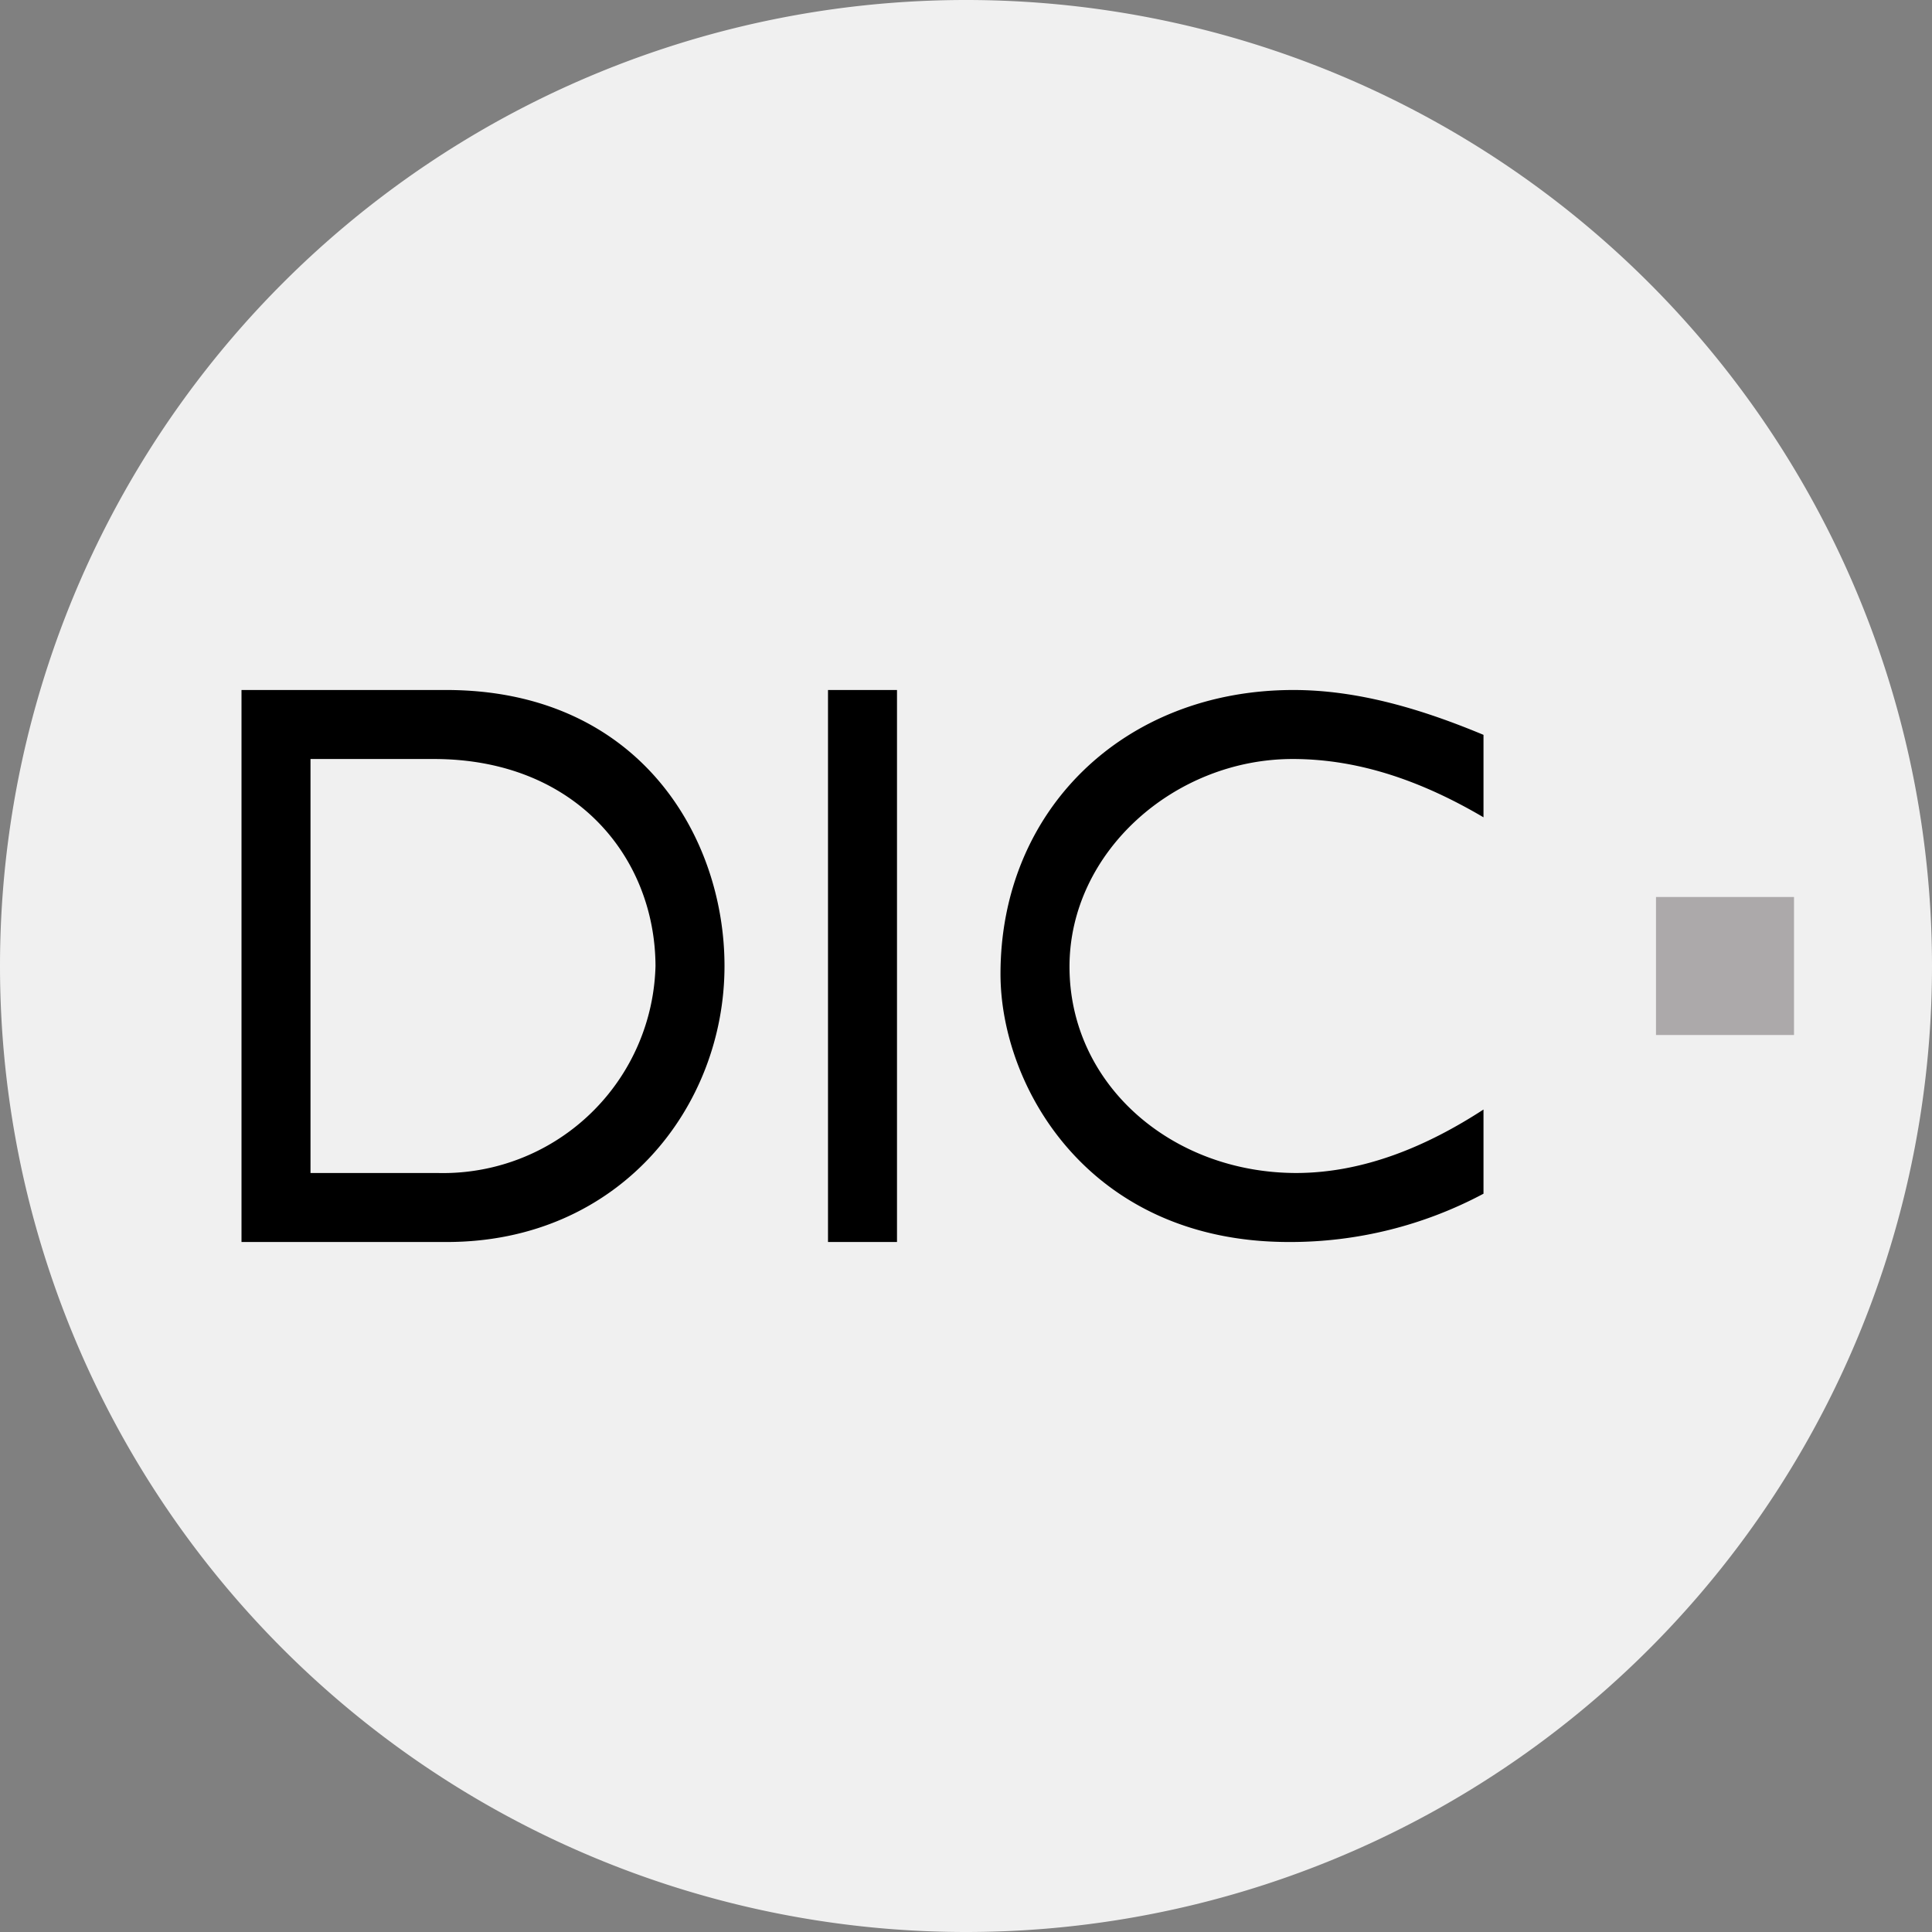 <svg width="56" height="56" xmlns="http://www.w3.org/2000/svg">
  <rect width="100%" height="100%" fill="#808080" stroke="none"/>
  <path fill="#F0F0F0" d="M0 28a28 28 0 1 1 56 0 28 28 0 0 1-56 0"/>
  <path d="M12.93 20H7v16h5.95c4.99 0 8.05-3.9 8.05-8 0-3.77-2.5-8-8.07-8m-.25 14H9V22h3.57c4.14 0 6.42 2.88 6.43 6a6.16 6.16 0 0 1-6.32 6M26 36h-2V20h2zm5-7.98c0 3.4 2.94 5.97 6.56 5.98 1.97 0 3.81-.78 5.44-1.84v2.44a11.9 11.9 0 0 1-5.64 1.4c-5.8 0-8.36-4.5-8.36-7.77 0-4.75 3.58-8.23 8.49-8.23 1.9 0 3.76.57 5.51 1.3v2.39c-1.7-1-3.54-1.69-5.53-1.69-3.43 0-6.47 2.7-6.47 6.02"/>
  <path fill="#ACA9AA" d="M52 26h-4v4h4z"/>
</svg>
